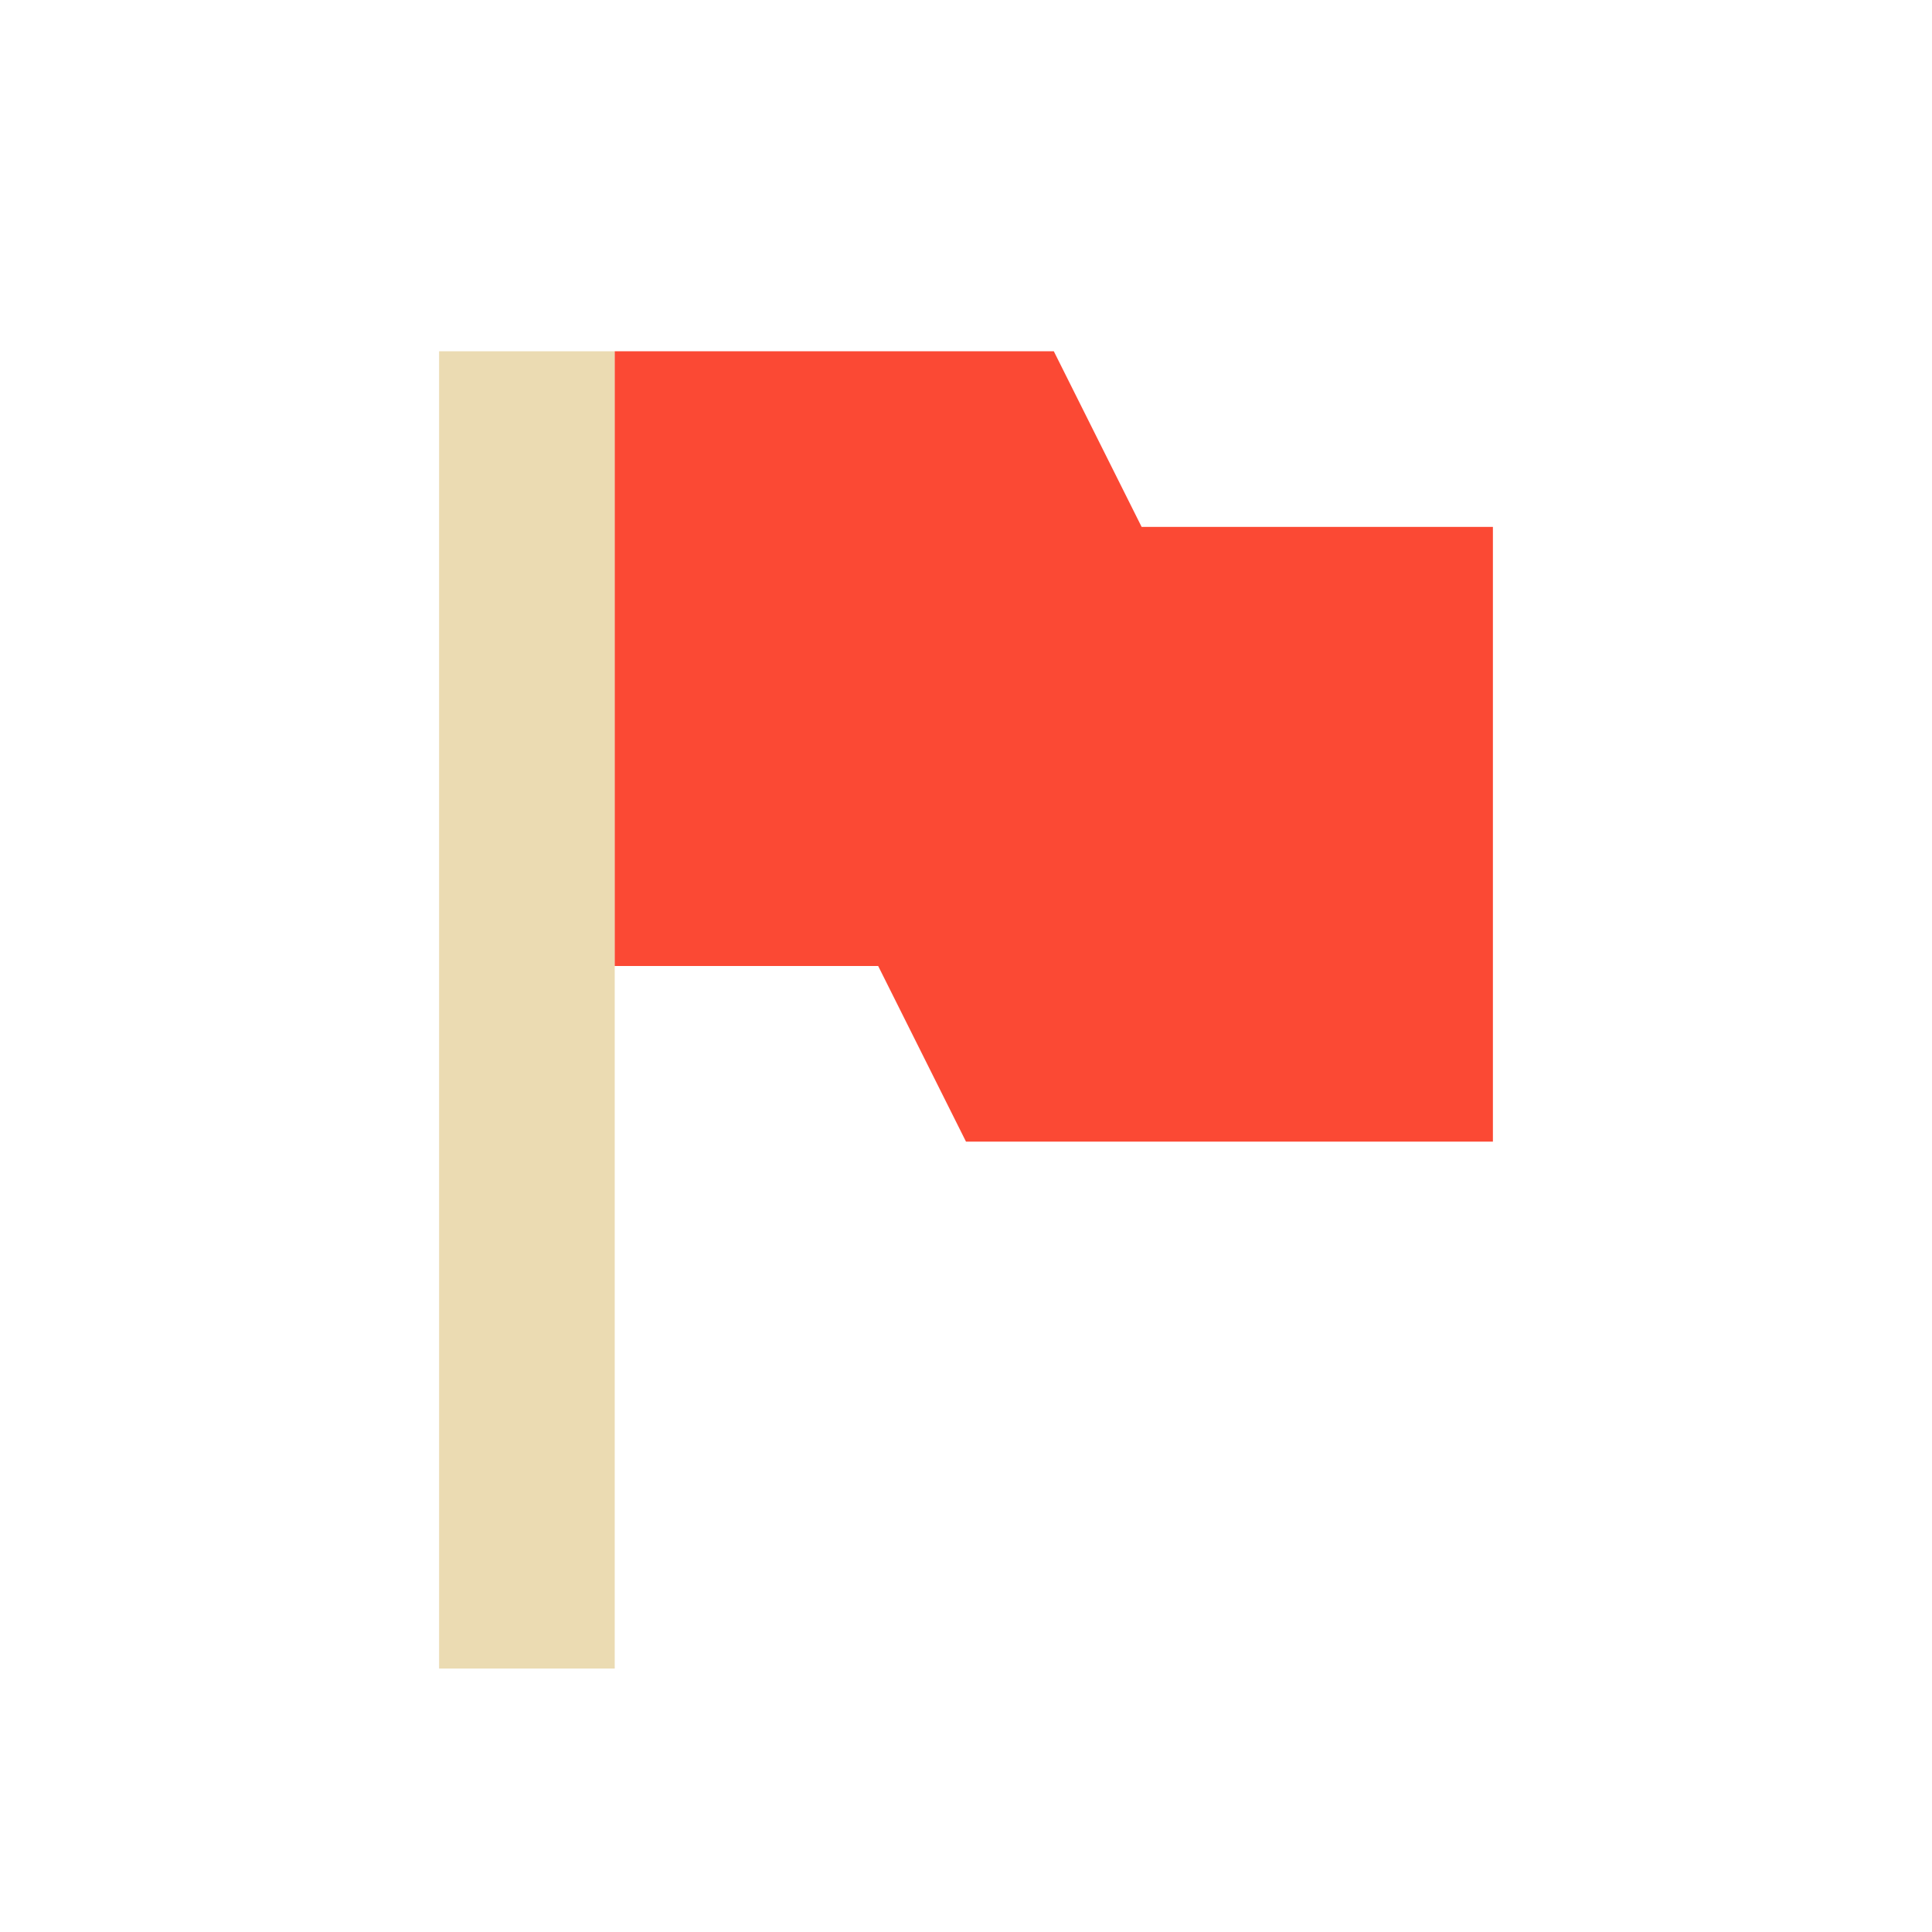 <svg width="22" height="22" version="1.1" viewBox="0 0 22 22" xmlns="http://www.w3.org/2000/svg">
  <defs>
    <style type="text/css">.ColorScheme-Text { color:#ebdbb2; } .ColorScheme-Highlight { color:#458588; }</style>
  </defs>
  <path class="ColorScheme-Text" d="m5 4v15h2v-15z" fill="currentColor" stroke-width=".968"/>
  <path d="m7 4v7h3l1 2h6v-7h-4l-1-2z" fill="#fb4934"/>
</svg>
